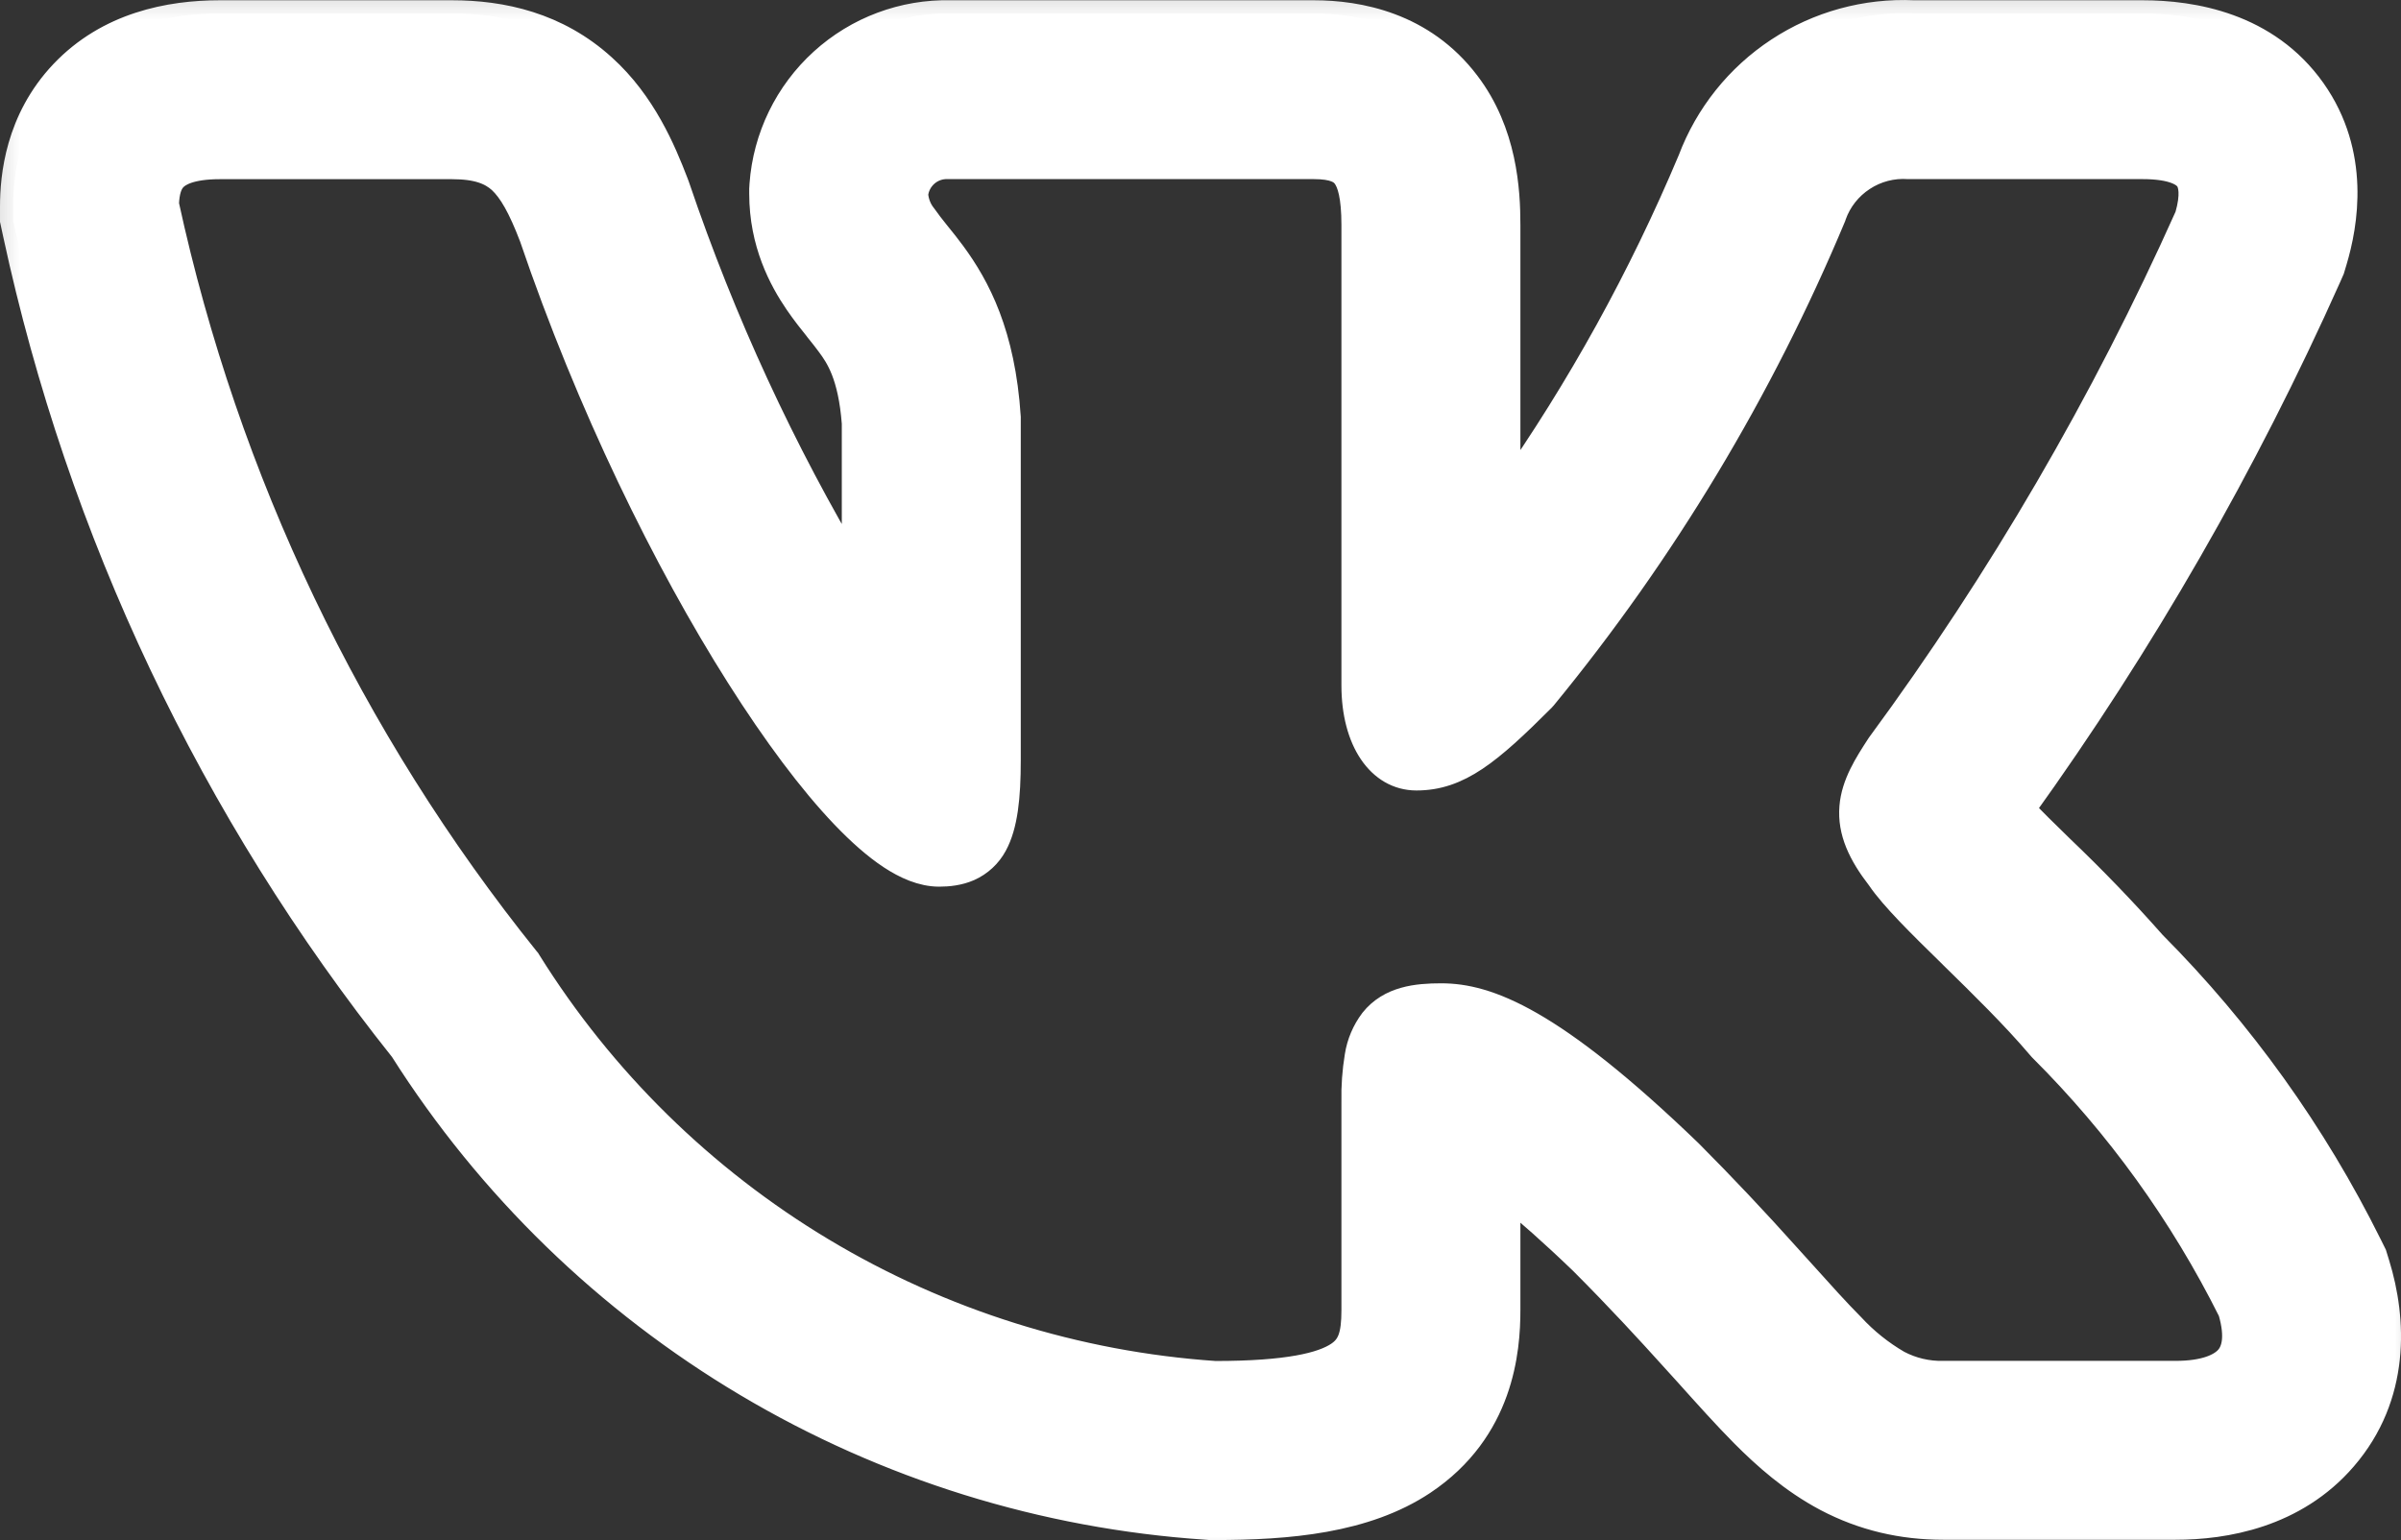 <?xml version="1.0" encoding="UTF-8"?> <svg xmlns="http://www.w3.org/2000/svg" viewBox="0 0 36.383 23.344" fill="none"><rect x="0" y="0" width="36.383" height="23.344" fill="#333333" stroke="none"/> <mask id="path-1-outside-1_8_58" maskUnits="userSpaceOnUse" x="-3.21" y="-3.21" width="152.489" height="100.321" fill="black"> <rect fill="white" x="-0.8" y="-0.8" width="38" height="25"></rect> <path fill-rule="evenodd" clip-rule="evenodd" d="M35.897 18.876C35.059 17.187 33.953 15.644 32.624 14.307C32.18 13.804 31.714 13.321 31.229 12.858L31.171 12.801C30.99 12.626 30.812 12.449 30.637 12.27C32.454 9.743 34.009 7.037 35.278 4.195L35.328 4.081L35.364 3.961C35.532 3.401 35.723 2.337 35.045 1.375C34.342 0.382 33.218 0.204 32.464 0.204H29C28.274 0.171 27.557 0.368 26.951 0.767C26.344 1.166 25.88 1.747 25.624 2.427C24.878 4.202 23.945 5.893 22.839 7.469V3.41C22.839 2.886 22.79 2.007 22.227 1.267C21.555 0.379 20.582 0.204 19.907 0.204H14.409C13.692 0.187 12.996 0.447 12.465 0.93C11.934 1.413 11.609 2.081 11.557 2.797L11.553 2.866V2.935C11.553 3.683 11.849 4.235 12.086 4.582C12.193 4.738 12.305 4.879 12.378 4.969L12.393 4.989C12.47 5.085 12.521 5.148 12.572 5.219C12.707 5.401 12.9 5.684 12.956 6.415V8.686C11.852 6.838 10.947 4.878 10.256 2.84L10.244 2.806L10.232 2.774C10.043 2.282 9.743 1.566 9.14 1.021C8.437 0.381 7.605 0.204 6.848 0.204H3.333C2.566 0.204 1.643 0.382 0.954 1.109C0.277 1.824 0.2 2.681 0.2 3.134V3.341L0.243 3.541C1.216 8.06 3.222 12.291 6.103 15.905C7.42 17.983 9.208 19.72 11.323 20.977C13.437 22.234 15.817 22.974 18.271 23.139L18.335 23.144H18.399C19.519 23.144 20.686 23.046 21.563 22.462C22.745 21.673 22.839 20.463 22.839 19.858V18.104C23.143 18.351 23.519 18.68 23.98 19.124C24.538 19.683 24.982 20.167 25.363 20.589L25.567 20.814C25.863 21.144 26.154 21.469 26.419 21.736C26.752 22.071 27.164 22.439 27.679 22.712C28.238 23.006 28.826 23.14 29.448 23.14H32.965C33.707 23.14 34.769 22.965 35.516 22.098C36.33 21.155 36.269 19.997 36.013 19.166L35.967 19.017L35.897 18.876ZM27.079 19.04C26.601 18.506 26.109 17.984 25.603 17.476L25.599 17.472C23.507 15.455 22.531 15.105 21.84 15.105C21.472 15.105 21.066 15.145 20.803 15.475C20.684 15.633 20.606 15.817 20.576 16.012C20.539 16.238 20.522 16.467 20.527 16.696V19.858C20.527 20.251 20.462 20.416 20.28 20.537C20.038 20.698 19.522 20.83 18.413 20.83C16.308 20.686 14.266 20.045 12.456 18.959C10.647 17.873 9.121 16.373 8.004 14.583L7.992 14.563L7.976 14.544C5.292 11.204 3.422 7.285 2.512 3.097C2.519 2.897 2.562 2.775 2.633 2.701C2.705 2.624 2.882 2.516 3.333 2.516H6.848C7.238 2.516 7.441 2.602 7.588 2.733C7.751 2.885 7.896 3.139 8.069 3.592C8.932 6.13 10.097 8.504 11.203 10.249C11.755 11.12 12.297 11.846 12.788 12.36C13.033 12.616 13.272 12.828 13.501 12.979C13.722 13.124 13.973 13.24 14.232 13.24C14.368 13.24 14.527 13.224 14.679 13.158C14.844 13.085 14.98 12.959 15.065 12.801C15.223 12.511 15.268 12.084 15.268 11.524V6.324C15.186 5.063 14.806 4.352 14.436 3.848C14.361 3.747 14.284 3.648 14.204 3.551L14.184 3.526C14.119 3.446 14.056 3.364 13.996 3.279C13.92 3.185 13.875 3.07 13.865 2.949C13.877 2.827 13.936 2.714 14.029 2.633C14.122 2.552 14.242 2.51 14.365 2.515H19.907C20.225 2.515 20.331 2.592 20.385 2.664C20.462 2.764 20.527 2.972 20.527 3.41V10.391C20.527 11.22 20.909 11.782 21.464 11.782C22.102 11.782 22.563 11.395 23.368 10.59L23.382 10.574L23.394 10.561C25.2 8.359 26.675 5.907 27.773 3.281L27.779 3.262C27.861 3.03 28.017 2.832 28.224 2.697C28.429 2.562 28.674 2.498 28.92 2.515H32.465C32.947 2.515 33.104 2.638 33.156 2.71C33.21 2.787 33.249 2.952 33.156 3.276C31.89 6.107 30.324 8.795 28.486 11.293L28.474 11.311C28.297 11.584 28.101 11.886 28.073 12.232C28.042 12.605 28.203 12.942 28.485 13.306C28.69 13.608 29.114 14.023 29.544 14.444L29.584 14.484C30.034 14.925 30.523 15.403 30.915 15.865L30.925 15.876L30.936 15.889C32.104 17.053 33.075 18.4 33.811 19.875C33.928 20.276 33.858 20.483 33.765 20.589C33.659 20.712 33.42 20.828 32.967 20.828H29.448C29.209 20.834 28.971 20.778 28.759 20.666C28.499 20.515 28.263 20.326 28.059 20.105C27.839 19.884 27.6 19.618 27.307 19.292L27.079 19.04Z"></path> </mask> <path fill-rule="evenodd" clip-rule="evenodd" d="M35.897 18.876C35.059 17.187 33.953 15.644 32.624 14.307C32.18 13.804 31.714 13.321 31.229 12.858L31.171 12.801C30.99 12.626 30.812 12.449 30.637 12.27C32.454 9.743 34.009 7.037 35.278 4.195L35.328 4.081L35.364 3.961C35.532 3.401 35.723 2.337 35.045 1.375C34.342 0.382 33.218 0.204 32.464 0.204H29C28.274 0.171 27.557 0.368 26.951 0.767C26.344 1.166 25.88 1.747 25.624 2.427C24.878 4.202 23.945 5.893 22.839 7.469V3.41C22.839 2.886 22.79 2.007 22.227 1.267C21.555 0.379 20.582 0.204 19.907 0.204H14.409C13.692 0.187 12.996 0.447 12.465 0.93C11.934 1.413 11.609 2.081 11.557 2.797L11.553 2.866V2.935C11.553 3.683 11.849 4.235 12.086 4.582C12.193 4.738 12.305 4.879 12.378 4.969L12.393 4.989C12.47 5.085 12.521 5.148 12.572 5.219C12.707 5.401 12.9 5.684 12.956 6.415V8.686C11.852 6.838 10.947 4.878 10.256 2.84L10.244 2.806L10.232 2.774C10.043 2.282 9.743 1.566 9.14 1.021C8.437 0.381 7.605 0.204 6.848 0.204H3.333C2.566 0.204 1.643 0.382 0.954 1.109C0.277 1.824 0.2 2.681 0.2 3.134V3.341L0.243 3.541C1.216 8.06 3.222 12.291 6.103 15.905C7.42 17.983 9.208 19.72 11.323 20.977C13.437 22.234 15.817 22.974 18.271 23.139L18.335 23.144H18.399C19.519 23.144 20.686 23.046 21.563 22.462C22.745 21.673 22.839 20.463 22.839 19.858V18.104C23.143 18.351 23.519 18.68 23.98 19.124C24.538 19.683 24.982 20.167 25.363 20.589L25.567 20.814C25.863 21.144 26.154 21.469 26.419 21.736C26.752 22.071 27.164 22.439 27.679 22.712C28.238 23.006 28.826 23.14 29.448 23.14H32.965C33.707 23.14 34.769 22.965 35.516 22.098C36.33 21.155 36.269 19.997 36.013 19.166L35.967 19.017L35.897 18.876ZM27.079 19.04C26.601 18.506 26.109 17.984 25.603 17.476L25.599 17.472C23.507 15.455 22.531 15.105 21.84 15.105C21.472 15.105 21.066 15.145 20.803 15.475C20.684 15.633 20.606 15.817 20.576 16.012C20.539 16.238 20.522 16.467 20.527 16.696V19.858C20.527 20.251 20.462 20.416 20.28 20.537C20.038 20.698 19.522 20.83 18.413 20.83C16.308 20.686 14.266 20.045 12.456 18.959C10.647 17.873 9.121 16.373 8.004 14.583L7.992 14.563L7.976 14.544C5.292 11.204 3.422 7.285 2.512 3.097C2.519 2.897 2.562 2.775 2.633 2.701C2.705 2.624 2.882 2.516 3.333 2.516H6.848C7.238 2.516 7.441 2.602 7.588 2.733C7.751 2.885 7.896 3.139 8.069 3.592C8.932 6.13 10.097 8.504 11.203 10.249C11.755 11.12 12.297 11.846 12.788 12.36C13.033 12.616 13.272 12.828 13.501 12.979C13.722 13.124 13.973 13.24 14.232 13.24C14.368 13.24 14.527 13.224 14.679 13.158C14.844 13.085 14.98 12.959 15.065 12.801C15.223 12.511 15.268 12.084 15.268 11.524V6.324C15.186 5.063 14.806 4.352 14.436 3.848C14.361 3.747 14.284 3.648 14.204 3.551L14.184 3.526C14.119 3.446 14.056 3.364 13.996 3.279C13.92 3.185 13.875 3.07 13.865 2.949C13.877 2.827 13.936 2.714 14.029 2.633C14.122 2.552 14.242 2.51 14.365 2.515H19.907C20.225 2.515 20.331 2.592 20.385 2.664C20.462 2.764 20.527 2.972 20.527 3.41V10.391C20.527 11.22 20.909 11.782 21.464 11.782C22.102 11.782 22.563 11.395 23.368 10.59L23.382 10.574L23.394 10.561C25.2 8.359 26.675 5.907 27.773 3.281L27.779 3.262C27.861 3.03 28.017 2.832 28.224 2.697C28.429 2.562 28.674 2.498 28.92 2.515H32.465C32.947 2.515 33.104 2.638 33.156 2.71C33.21 2.787 33.249 2.952 33.156 3.276C31.89 6.107 30.324 8.795 28.486 11.293L28.474 11.311C28.297 11.584 28.101 11.886 28.073 12.232C28.042 12.605 28.203 12.942 28.485 13.306C28.69 13.608 29.114 14.023 29.544 14.444L29.584 14.484C30.034 14.925 30.523 15.403 30.915 15.865L30.925 15.876L30.936 15.889C32.104 17.053 33.075 18.4 33.811 19.875C33.928 20.276 33.858 20.483 33.765 20.589C33.659 20.712 33.42 20.828 32.967 20.828H29.448C29.209 20.834 28.971 20.778 28.759 20.666C28.499 20.515 28.263 20.326 28.059 20.105C27.839 19.884 27.6 19.618 27.307 19.292L27.079 19.04Z" fill="white"></path> <path fill-rule="evenodd" clip-rule="evenodd" d="M35.897 18.876C35.059 17.187 33.953 15.644 32.624 14.307C32.18 13.804 31.714 13.321 31.229 12.858L31.171 12.801C30.99 12.626 30.812 12.449 30.637 12.27C32.454 9.743 34.009 7.037 35.278 4.195L35.328 4.081L35.364 3.961C35.532 3.401 35.723 2.337 35.045 1.375C34.342 0.382 33.218 0.204 32.464 0.204H29C28.274 0.171 27.557 0.368 26.951 0.767C26.344 1.166 25.88 1.747 25.624 2.427C24.878 4.202 23.945 5.893 22.839 7.469V3.41C22.839 2.886 22.79 2.007 22.227 1.267C21.555 0.379 20.582 0.204 19.907 0.204H14.409C13.692 0.187 12.996 0.447 12.465 0.93C11.934 1.413 11.609 2.081 11.557 2.797L11.553 2.866V2.935C11.553 3.683 11.849 4.235 12.086 4.582C12.193 4.738 12.305 4.879 12.378 4.969L12.393 4.989C12.47 5.085 12.521 5.148 12.572 5.219C12.707 5.401 12.9 5.684 12.956 6.415V8.686C11.852 6.838 10.947 4.878 10.256 2.84L10.244 2.806L10.232 2.774C10.043 2.282 9.743 1.566 9.14 1.021C8.437 0.381 7.605 0.204 6.848 0.204H3.333C2.566 0.204 1.643 0.382 0.954 1.109C0.277 1.824 0.2 2.681 0.2 3.134V3.341L0.243 3.541C1.216 8.06 3.222 12.291 6.103 15.905C7.42 17.983 9.208 19.72 11.323 20.977C13.437 22.234 15.817 22.974 18.271 23.139L18.335 23.144H18.399C19.519 23.144 20.686 23.046 21.563 22.462C22.745 21.673 22.839 20.463 22.839 19.858V18.104C23.143 18.351 23.519 18.68 23.98 19.124C24.538 19.683 24.982 20.167 25.363 20.589L25.567 20.814C25.863 21.144 26.154 21.469 26.419 21.736C26.752 22.071 27.164 22.439 27.679 22.712C28.238 23.006 28.826 23.14 29.448 23.14H32.965C33.707 23.14 34.769 22.965 35.516 22.098C36.33 21.155 36.269 19.997 36.013 19.166L35.967 19.017L35.897 18.876ZM27.079 19.04C26.601 18.506 26.109 17.984 25.603 17.476L25.599 17.472C23.507 15.455 22.531 15.105 21.84 15.105C21.472 15.105 21.066 15.145 20.803 15.475C20.684 15.633 20.606 15.817 20.576 16.012C20.539 16.238 20.522 16.467 20.527 16.696V19.858C20.527 20.251 20.462 20.416 20.28 20.537C20.038 20.698 19.522 20.83 18.413 20.83C16.308 20.686 14.266 20.045 12.456 18.959C10.647 17.873 9.121 16.373 8.004 14.583L7.992 14.563L7.976 14.544C5.292 11.204 3.422 7.285 2.512 3.097C2.519 2.897 2.562 2.775 2.633 2.701C2.705 2.624 2.882 2.516 3.333 2.516H6.848C7.238 2.516 7.441 2.602 7.588 2.733C7.751 2.885 7.896 3.139 8.069 3.592C8.932 6.13 10.097 8.504 11.203 10.249C11.755 11.12 12.297 11.846 12.788 12.36C13.033 12.616 13.272 12.828 13.501 12.979C13.722 13.124 13.973 13.24 14.232 13.24C14.368 13.24 14.527 13.224 14.679 13.158C14.844 13.085 14.98 12.959 15.065 12.801C15.223 12.511 15.268 12.084 15.268 11.524V6.324C15.186 5.063 14.806 4.352 14.436 3.848C14.361 3.747 14.284 3.648 14.204 3.551L14.184 3.526C14.119 3.446 14.056 3.364 13.996 3.279C13.92 3.185 13.875 3.07 13.865 2.949C13.877 2.827 13.936 2.714 14.029 2.633C14.122 2.552 14.242 2.51 14.365 2.515H19.907C20.225 2.515 20.331 2.592 20.385 2.664C20.462 2.764 20.527 2.972 20.527 3.41V10.391C20.527 11.22 20.909 11.782 21.464 11.782C22.102 11.782 22.563 11.395 23.368 10.59L23.382 10.574L23.394 10.561C25.2 8.359 26.675 5.907 27.773 3.281L27.779 3.262C27.861 3.03 28.017 2.832 28.224 2.697C28.429 2.562 28.674 2.498 28.92 2.515H32.465C32.947 2.515 33.104 2.638 33.156 2.71C33.21 2.787 33.249 2.952 33.156 3.276C31.89 6.107 30.324 8.795 28.486 11.293L28.474 11.311C28.297 11.584 28.101 11.886 28.073 12.232C28.042 12.605 28.203 12.942 28.485 13.306C28.69 13.608 29.114 14.023 29.544 14.444L29.584 14.484C30.034 14.925 30.523 15.403 30.915 15.865L30.925 15.876L30.936 15.889C32.104 17.053 33.075 18.4 33.811 19.875C33.928 20.276 33.858 20.483 33.765 20.589C33.659 20.712 33.42 20.828 32.967 20.828H29.448C29.209 20.834 28.971 20.778 28.759 20.666C28.499 20.515 28.263 20.326 28.059 20.105C27.839 19.884 27.6 19.618 27.307 19.292L27.079 19.04Z" stroke="white" stroke-width="0.4" mask="url(#path-1-outside-1_8_58)"></path> </svg> 
